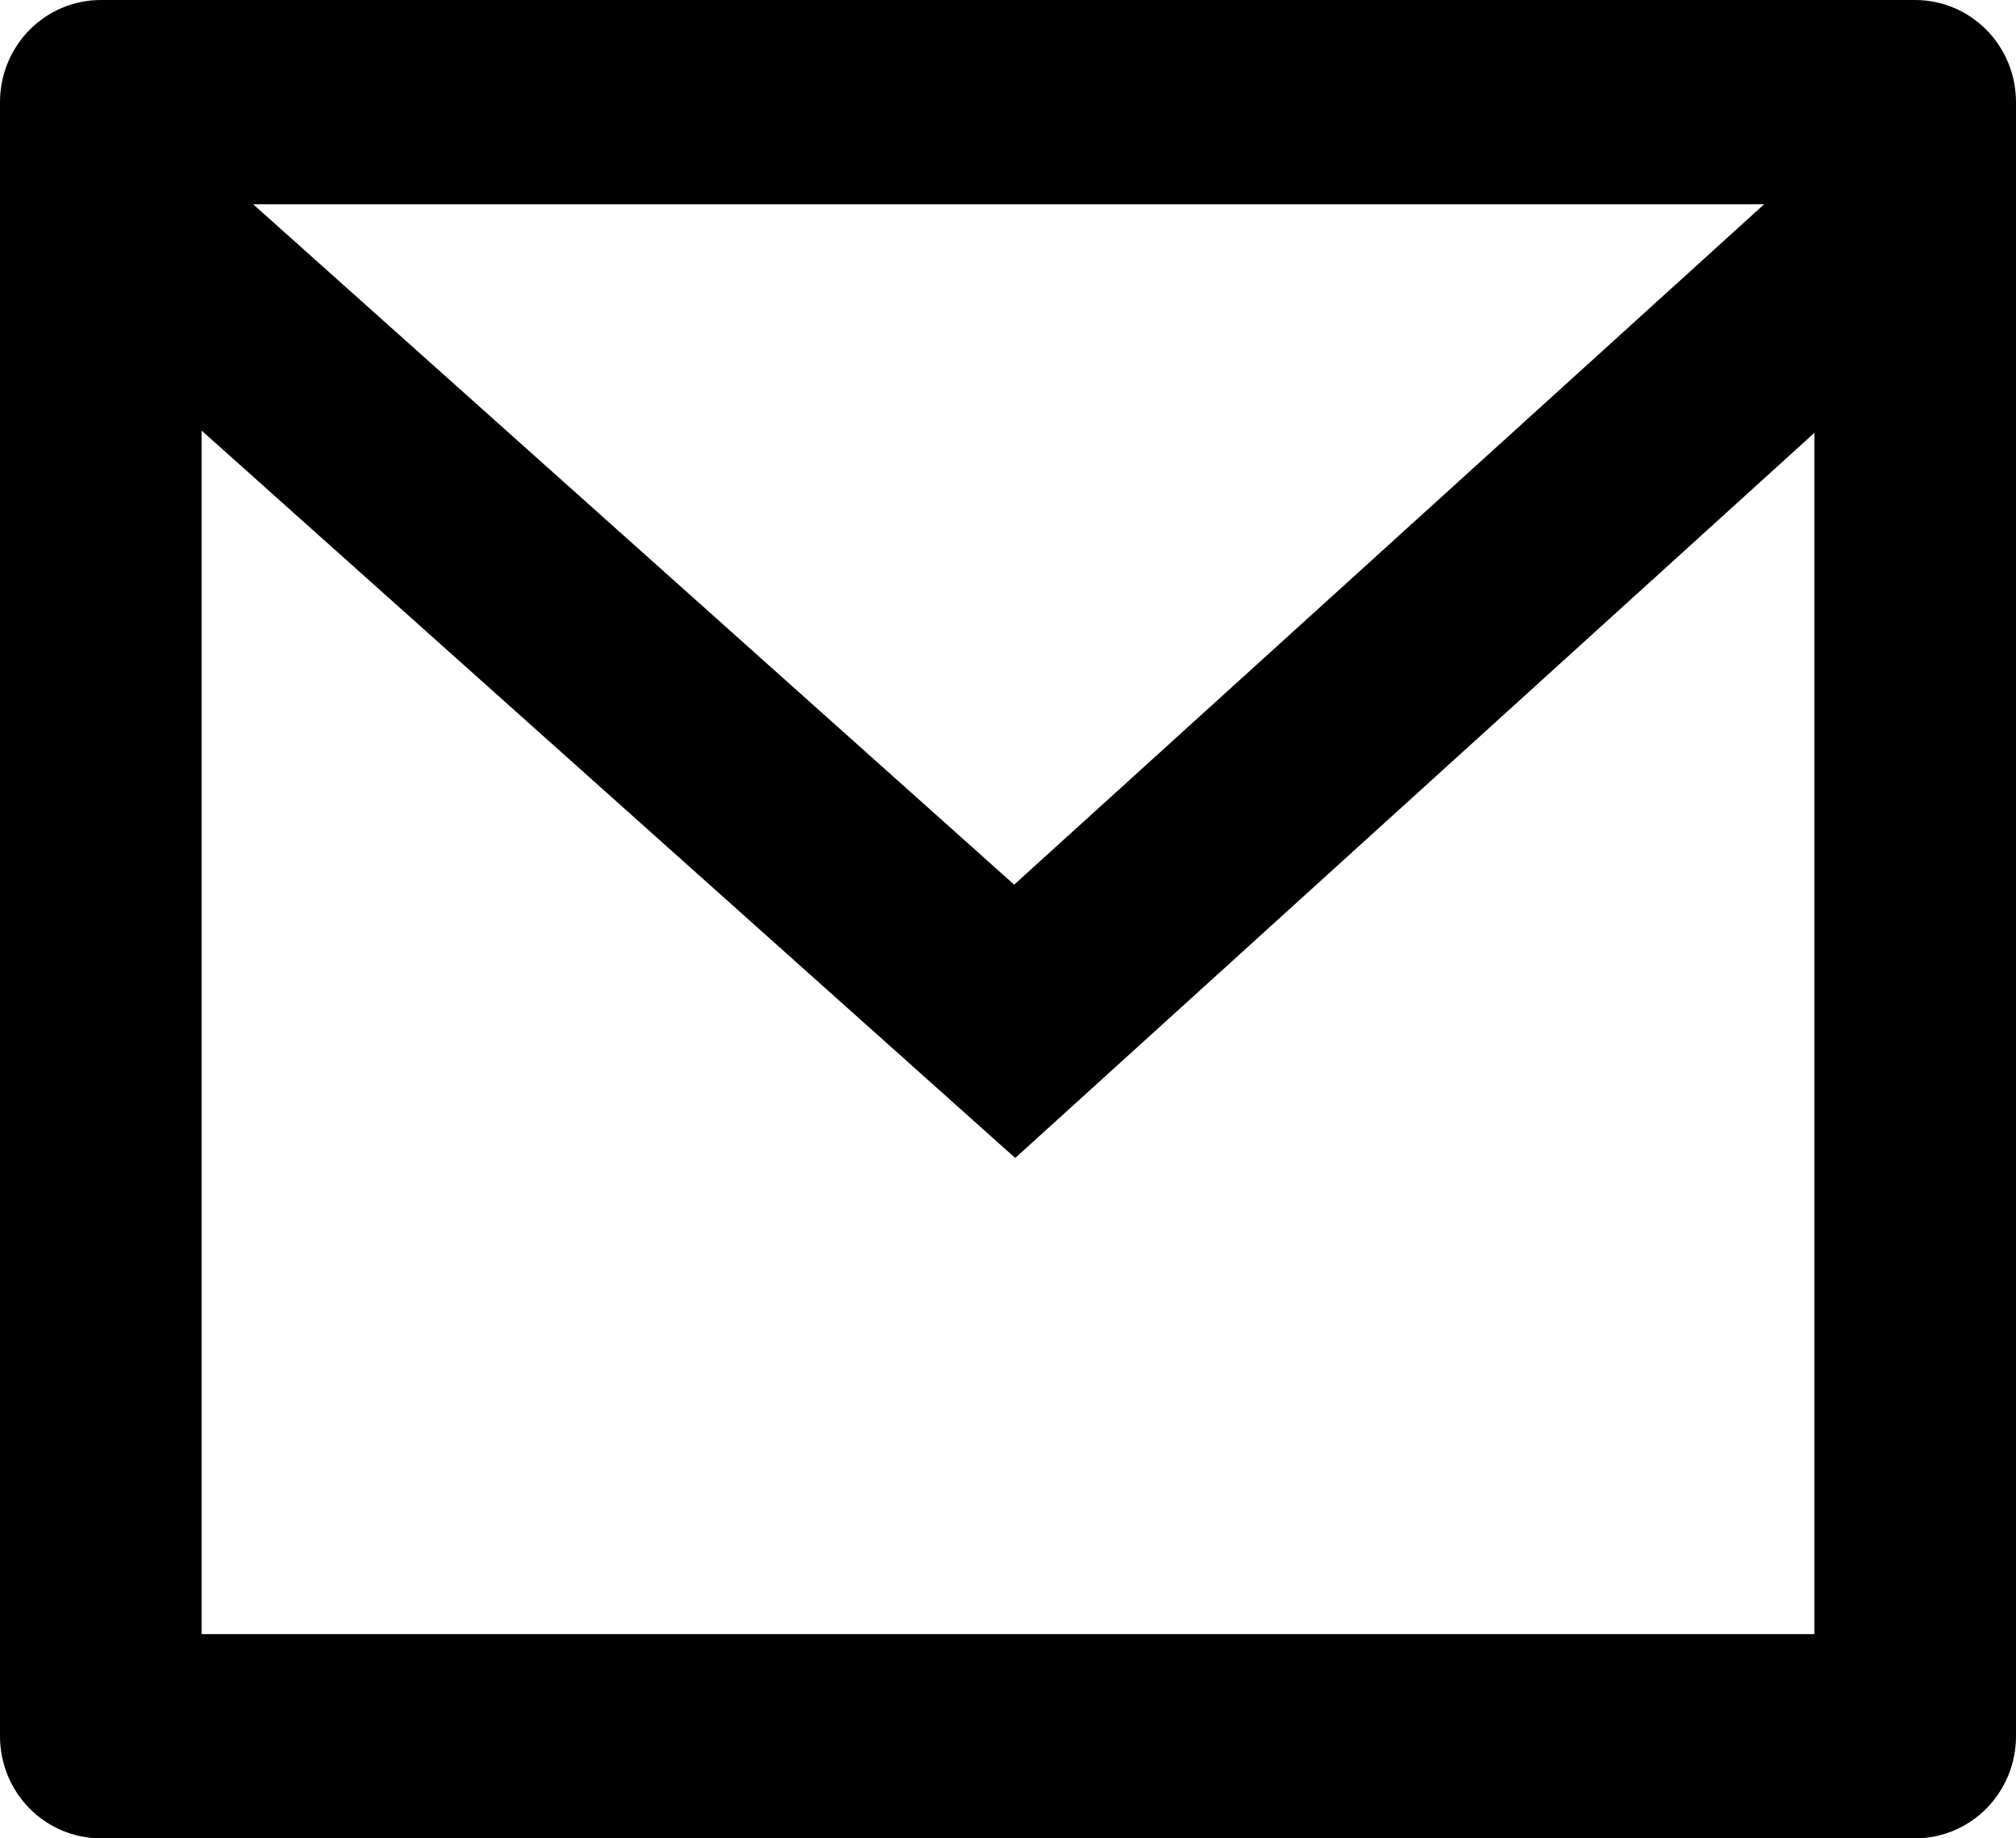 <svg width="34" height="31" viewBox="0 0 34 31" fill="none" xmlns="http://www.w3.org/2000/svg">
<path d="M1.7 0H32.3C32.751 0 33.183 0.181 33.502 0.504C33.821 0.827 34 1.265 34 1.722V29.278C34 29.735 33.821 30.173 33.502 30.496C33.183 30.819 32.751 31 32.3 31H1.7C1.249 31 0.817 30.819 0.498 30.496C0.179 30.173 0 29.735 0 29.278V1.722C0 1.265 0.179 0.827 0.498 0.504C0.817 0.181 1.249 0 1.7 0ZM30.6 7.299L17.122 19.527L3.4 7.261V27.556H30.6V7.299ZM4.269 3.444L17.104 14.918L29.753 3.444H4.269Z" fill="black"/>
</svg>
